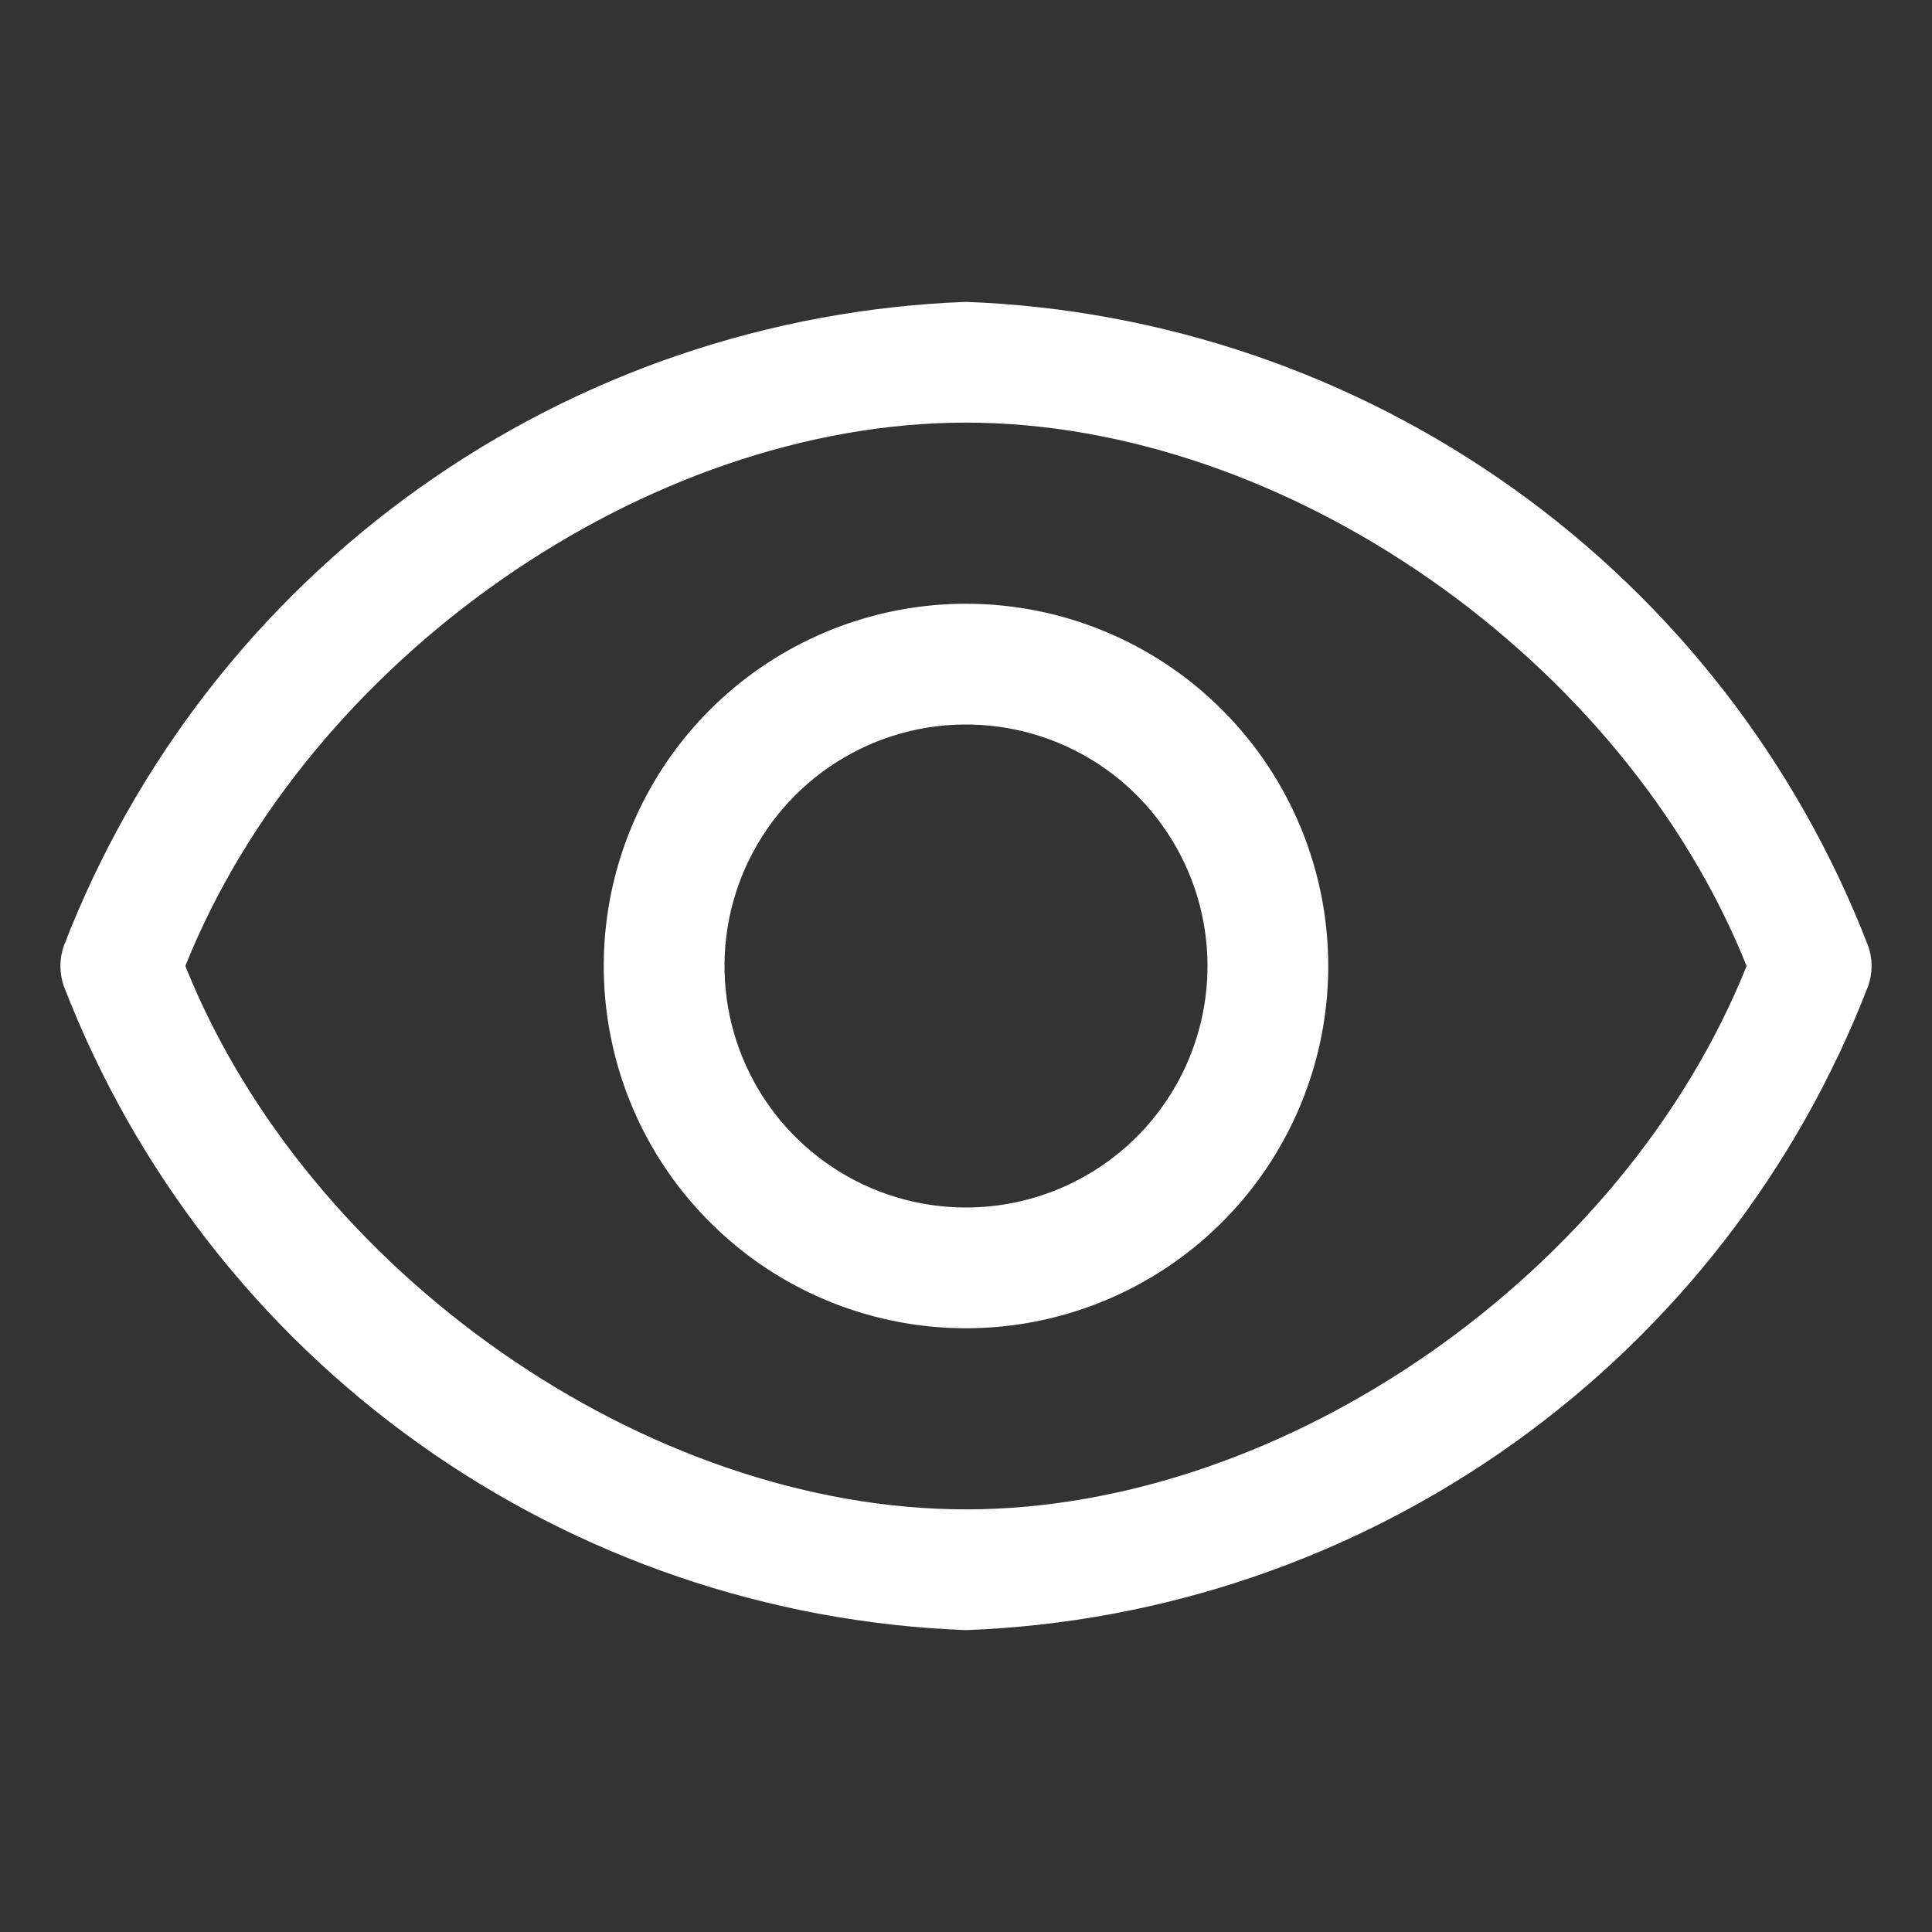 <svg width="28" height="28" viewBox="0 0 28 28" fill="none" xmlns="http://www.w3.org/2000/svg">
  <rect x="0" y="0" width="28" height="28" fill="#333333" stroke="none"/>
  <g clip-path="url(#clip0_659_6748)">
    <path
      d="M27.072 13.703C26.043 11.04 24.256 8.738 21.933 7.081C19.61 5.423 16.852 4.482 14 4.375C11.148 4.482 8.389 5.423 6.066 7.081C3.743 8.738 1.956 11.04 0.927 13.703C0.858 13.895 0.858 14.105 0.927 14.297C1.956 16.96 3.743 19.262 6.066 20.919C8.389 22.577 11.148 23.518 14 23.625C16.852 23.518 19.61 22.577 21.933 20.919C24.256 19.262 26.043 16.96 27.072 14.297C27.142 14.105 27.142 13.895 27.072 13.703ZM14 21.875C9.362 21.875 4.462 18.436 2.686 14C4.462 9.564 9.362 6.125 14 6.125C18.637 6.125 23.537 9.564 25.313 14C23.537 18.436 18.637 21.875 14 21.875Z"
      fill="white"/>
    <path
      d="M14 8.75C12.962 8.75 11.947 9.058 11.083 9.635C10.22 10.212 9.547 11.032 9.15 11.991C8.752 12.95 8.648 14.006 8.851 15.024C9.053 16.043 9.553 16.978 10.288 17.712C11.022 18.447 11.957 18.947 12.976 19.149C13.994 19.352 15.05 19.248 16.009 18.85C16.968 18.453 17.788 17.78 18.365 16.917C18.942 16.053 19.25 15.038 19.25 14C19.25 12.608 18.697 11.272 17.712 10.288C16.728 9.303 15.392 8.75 14 8.75ZM14 17.5C13.308 17.5 12.631 17.295 12.056 16.91C11.48 16.526 11.031 15.979 10.766 15.339C10.502 14.7 10.432 13.996 10.567 13.317C10.702 12.638 11.036 12.015 11.525 11.525C12.015 11.036 12.638 10.702 13.317 10.567C13.996 10.432 14.7 10.502 15.339 10.766C15.979 11.031 16.526 11.48 16.91 12.056C17.295 12.631 17.5 13.308 17.5 14C17.5 14.928 17.131 15.819 16.475 16.475C15.819 17.131 14.928 17.5 14 17.5Z"
      fill="white"/>
  </g>
  <defs>
    <clipPath id="clip0_659_6748">
      <rect width="28" height="28" fill="white"/>
    </clipPath>
  </defs>
</svg>

